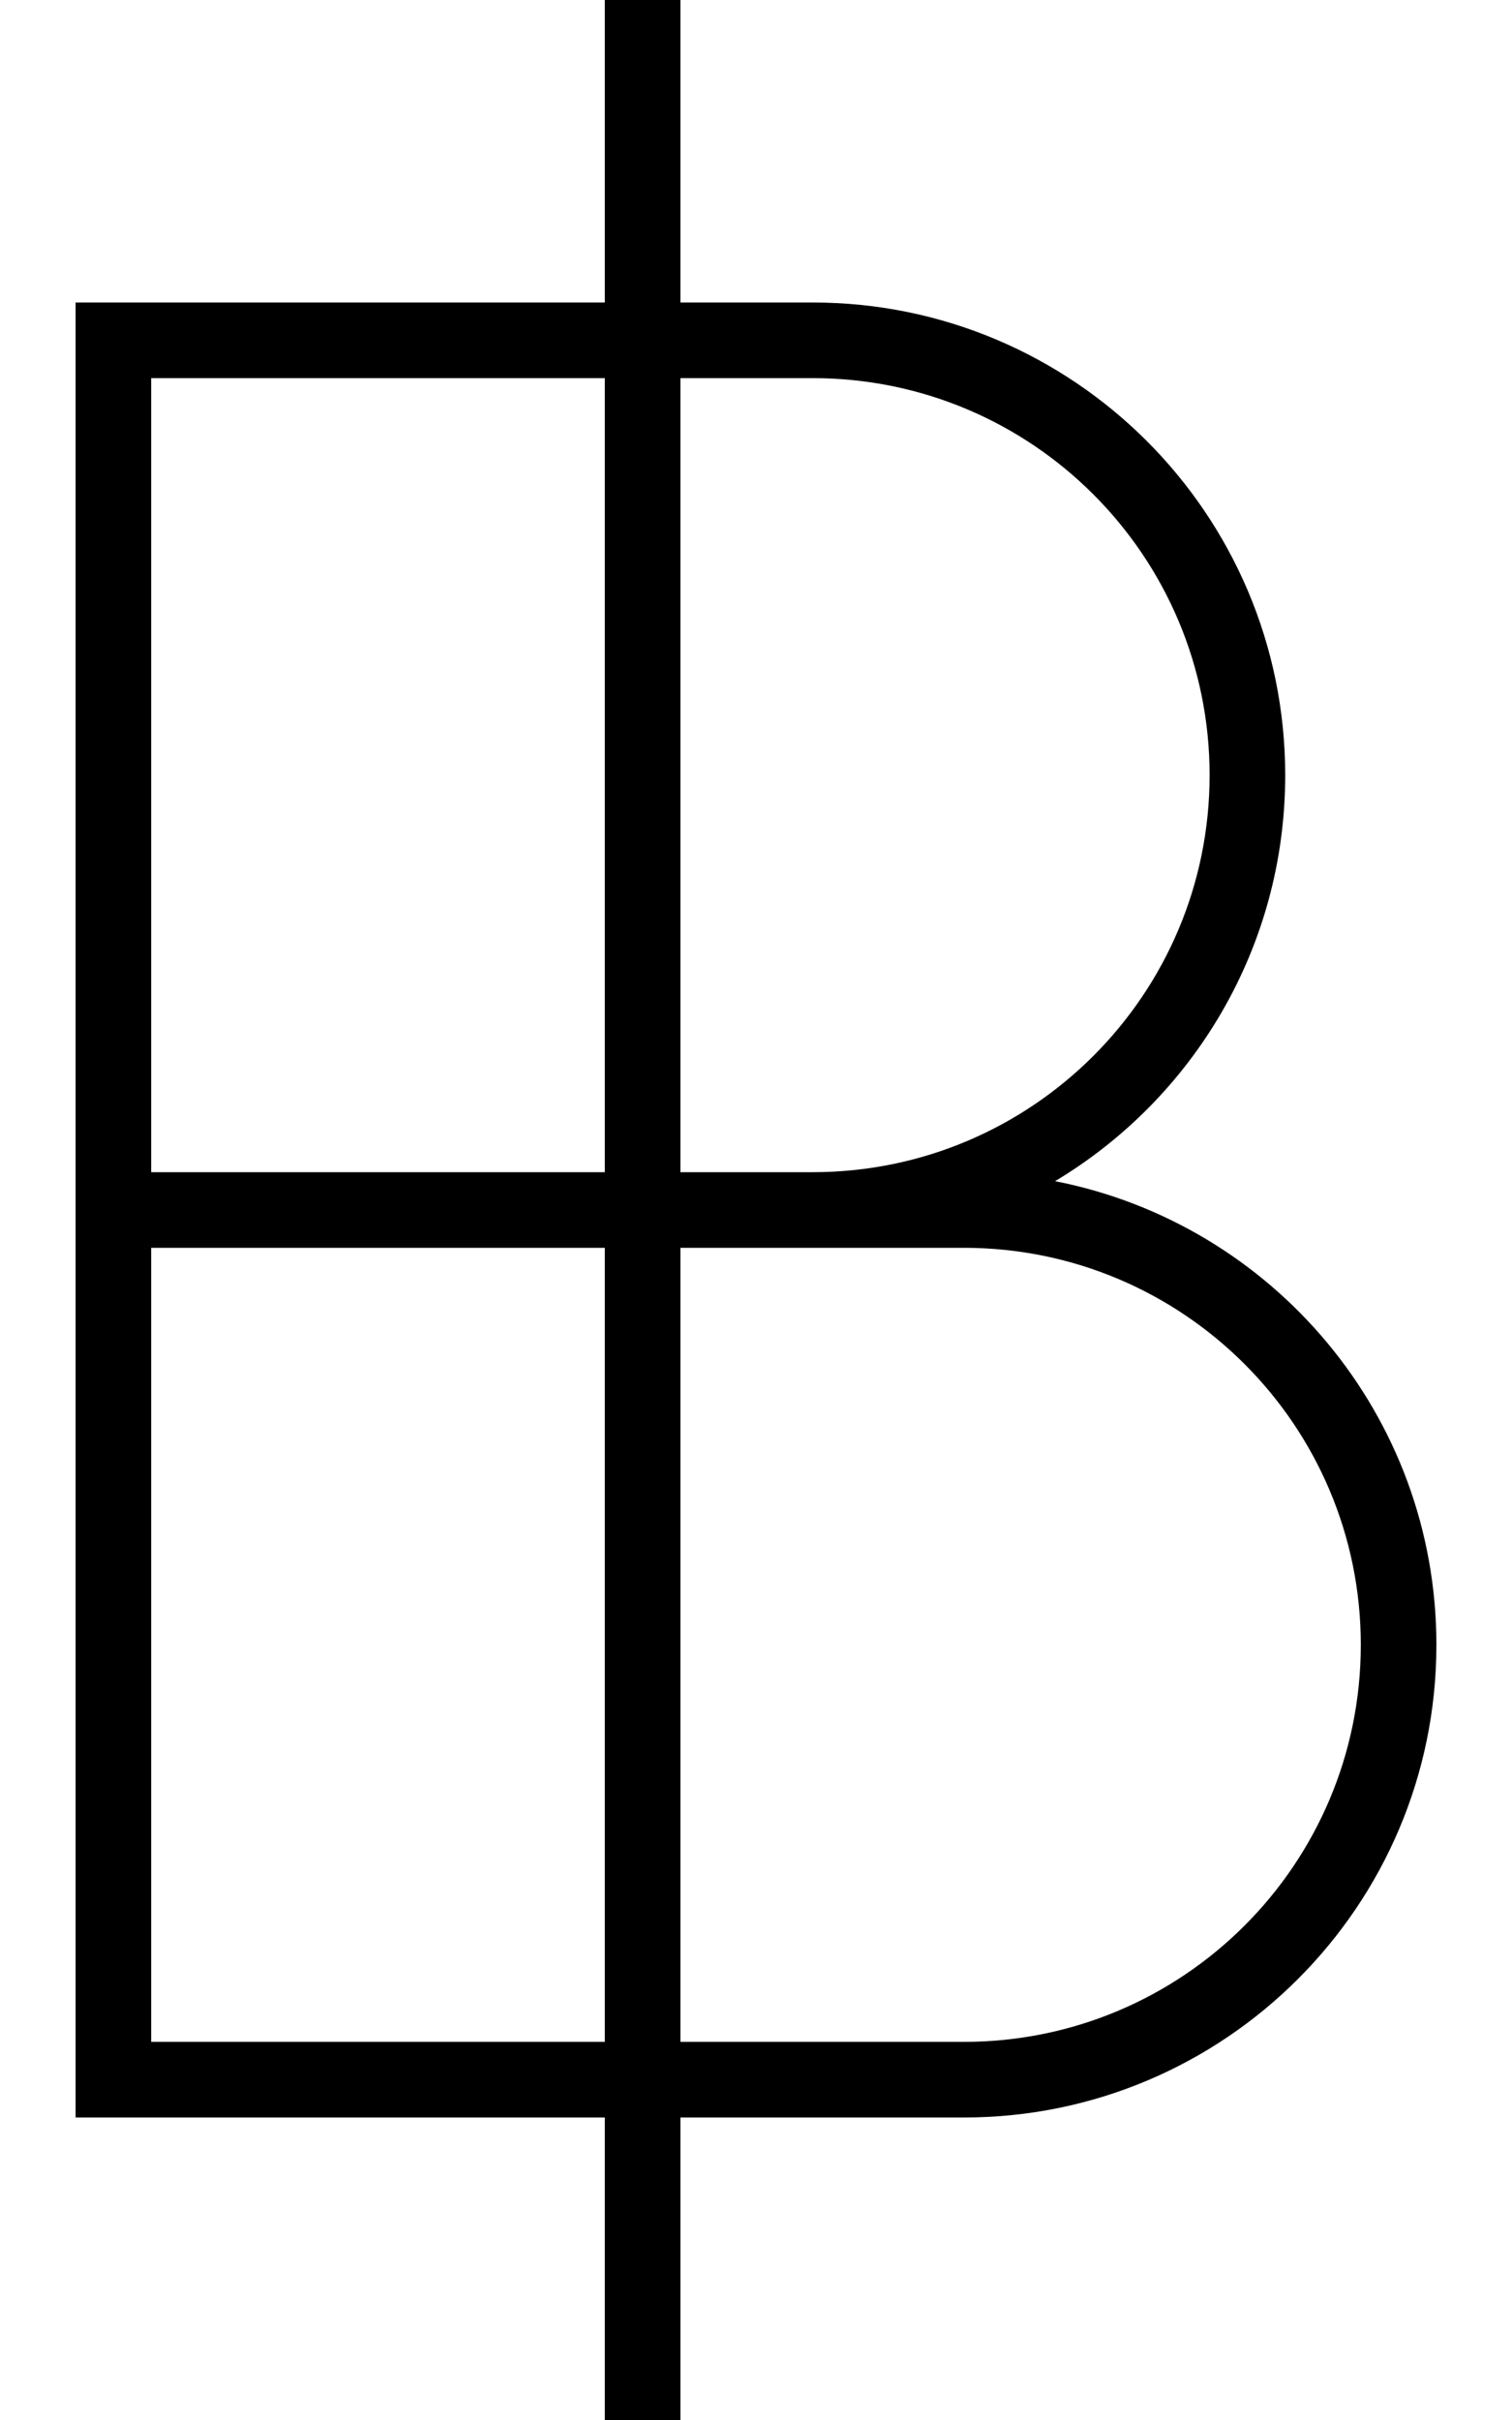 <svg xmlns="http://www.w3.org/2000/svg" viewBox="0 0 320 512"><!--! Font Awesome Pro 6.5.1 by @fontawesome - https://fontawesome.com License - https://fontawesome.com/license (Commercial License) Copyright 2023 Fonticons, Inc. --><path d="M144 0H128V64H32 16V80 248v16V432v16H32h96v64h16V448h60c55.2 0 100-44.8 100-100c0-48.6-34.7-89.1-80.7-98.1C252.5 232.4 272 200.5 272 164c0-55.2-44.8-100-100-100H144V0zM128 80V248H32V80h96zm16 168V80h28c46.4 0 84 37.6 84 84s-37.6 84-84 84H144zm-16 16V432H32V264h96zm16 168V264h28 32c46.4 0 84 37.6 84 84s-37.6 84-84 84H144z"/></svg>